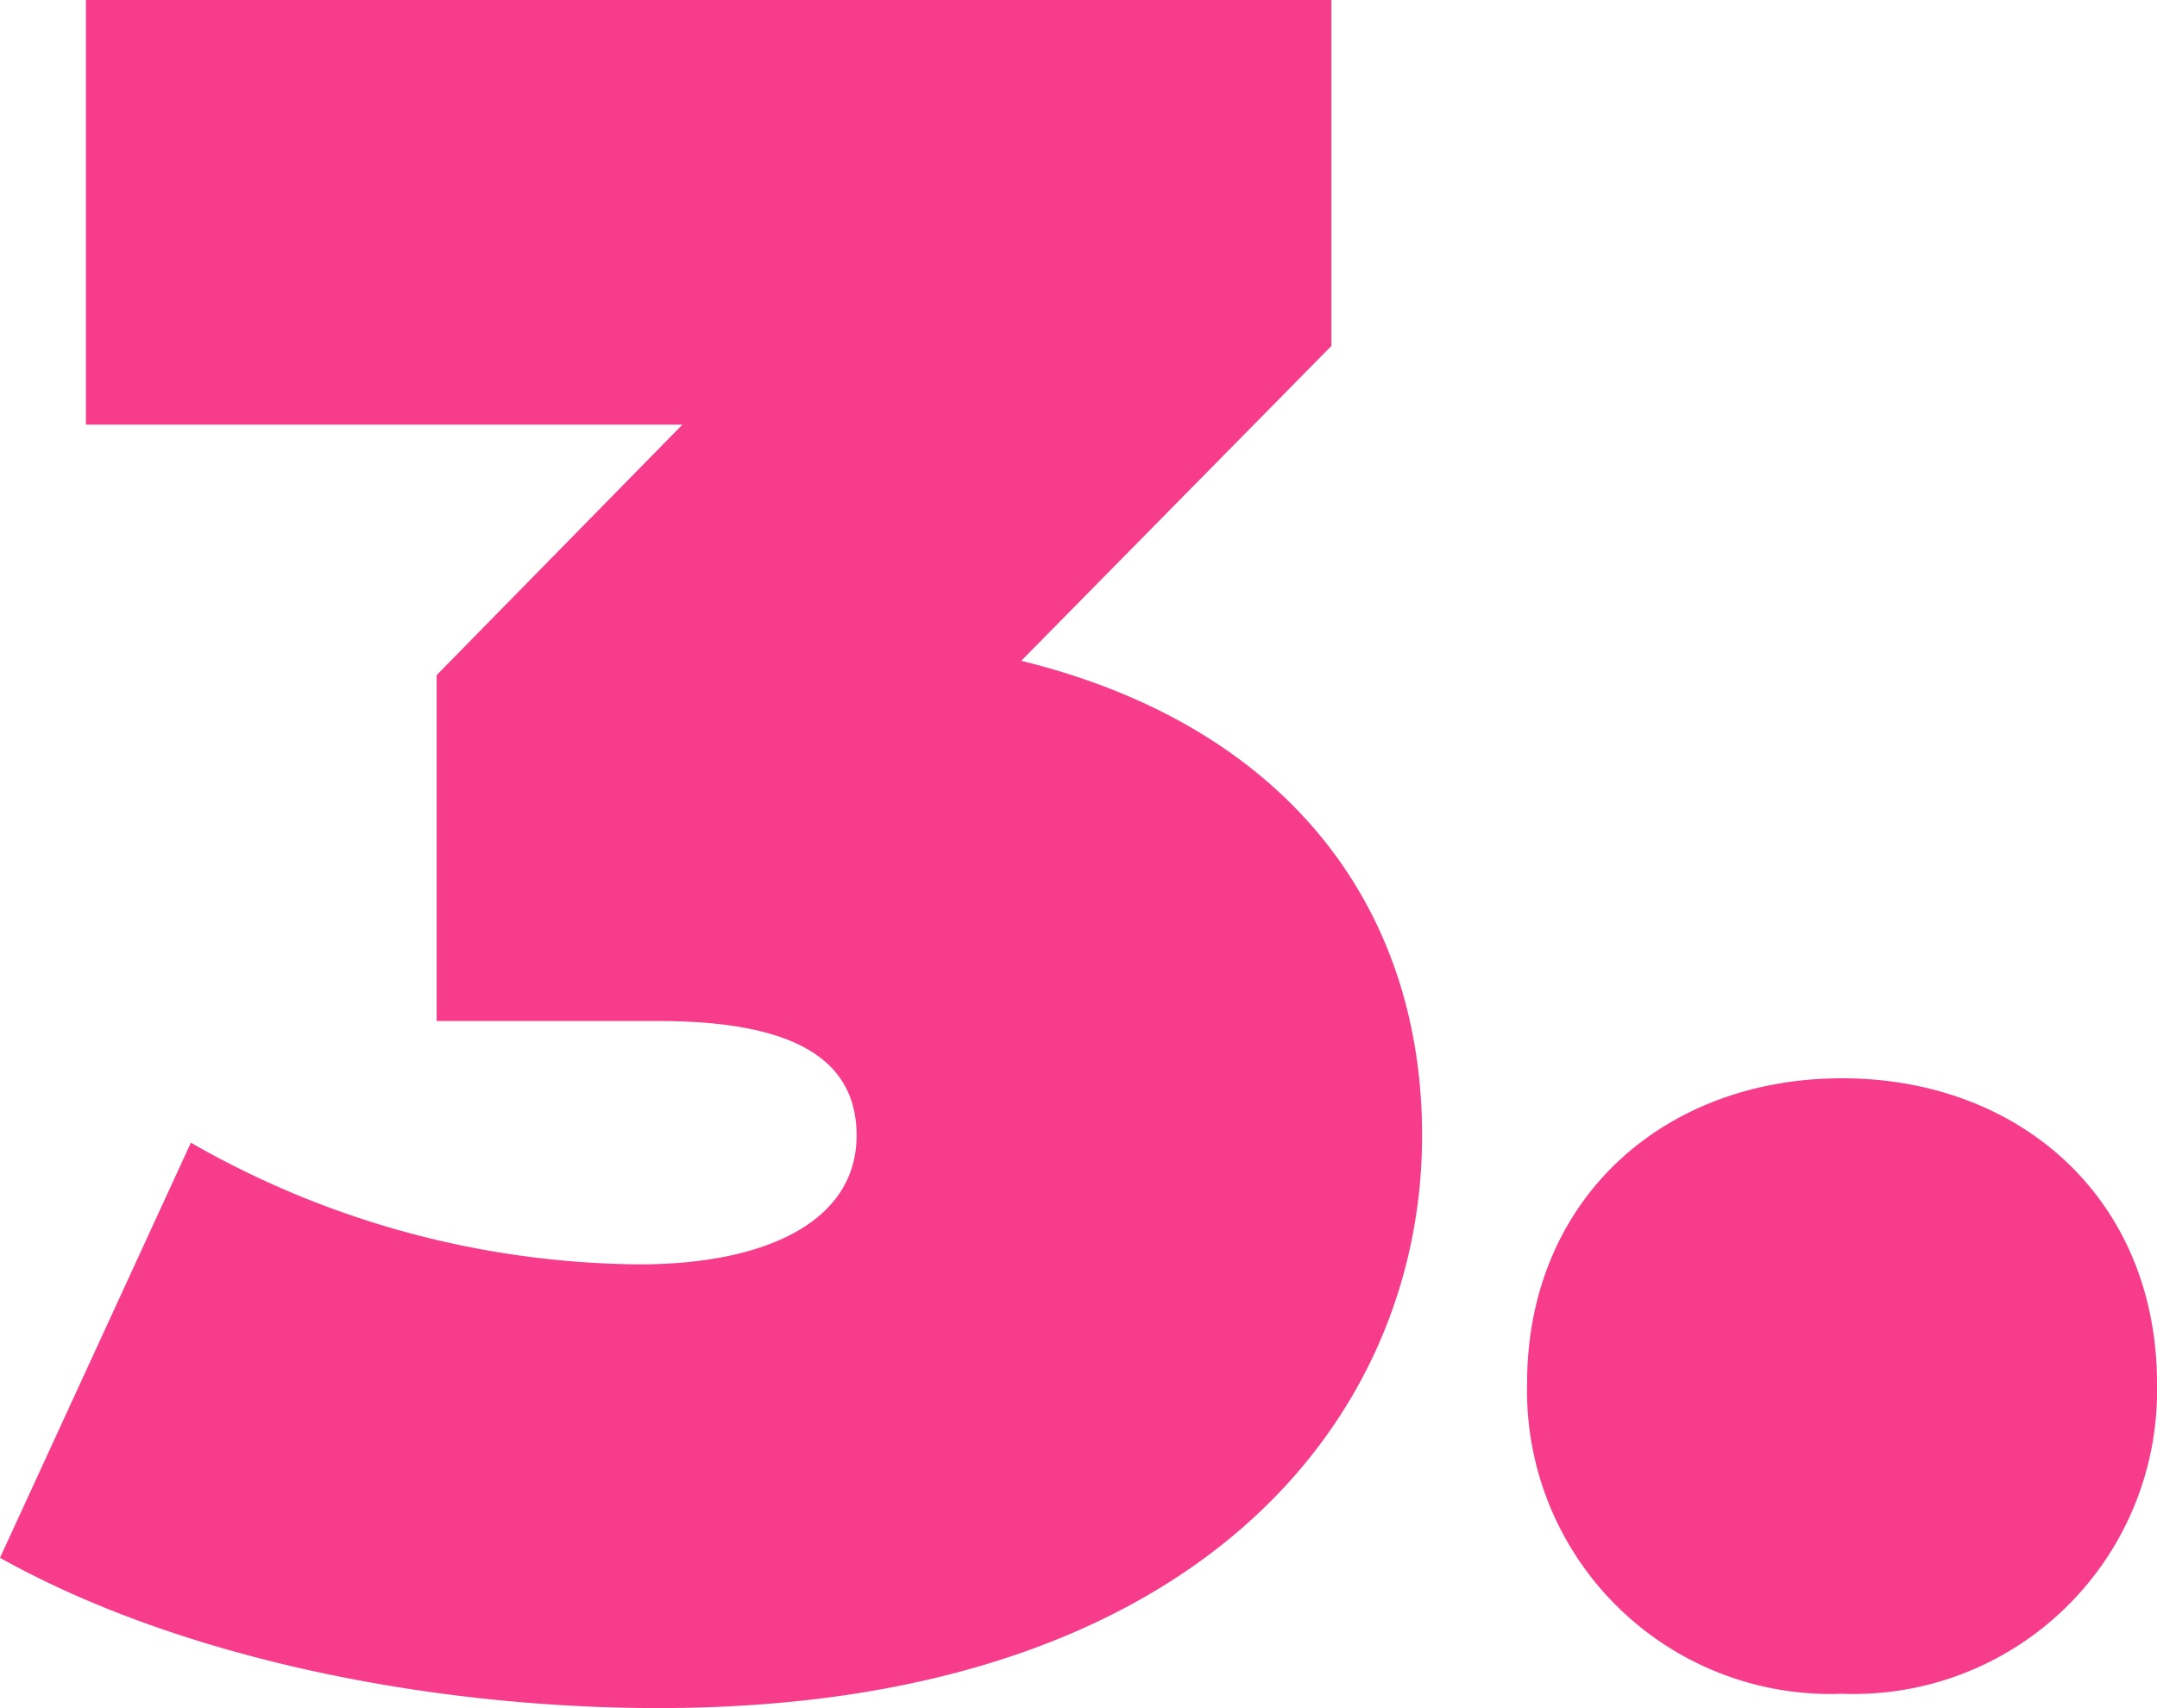 <svg xmlns="http://www.w3.org/2000/svg" width="54.24" height="42.96" viewBox="0 0 54.24 42.96">
  <path id="Path_6232" data-name="Path 6232" d="M25.32-25.38l7.8-7.92V-42H1.8v10.68h15l-6.18,6.3v8.7H16.2c3.6,0,4.98,1.08,4.98,2.88,0,2.16-2.28,3.24-5.46,3.24A22.986,22.986,0,0,1,4.44-13.26L-.36-2.82C4.14-.3,10.44.96,16.2.96c13.44,0,19.2-7.2,19.2-14.4C35.4-19.26,31.92-23.76,25.32-25.38ZM45.96.6a7.63,7.63,0,0,0,7.92-7.8c0-4.62-3.42-7.68-7.92-7.68s-7.92,3.06-7.92,7.68A7.63,7.63,0,0,0,45.96.6Z" transform="translate(0.36 42)" fill="#f73c8b"/>
</svg>
